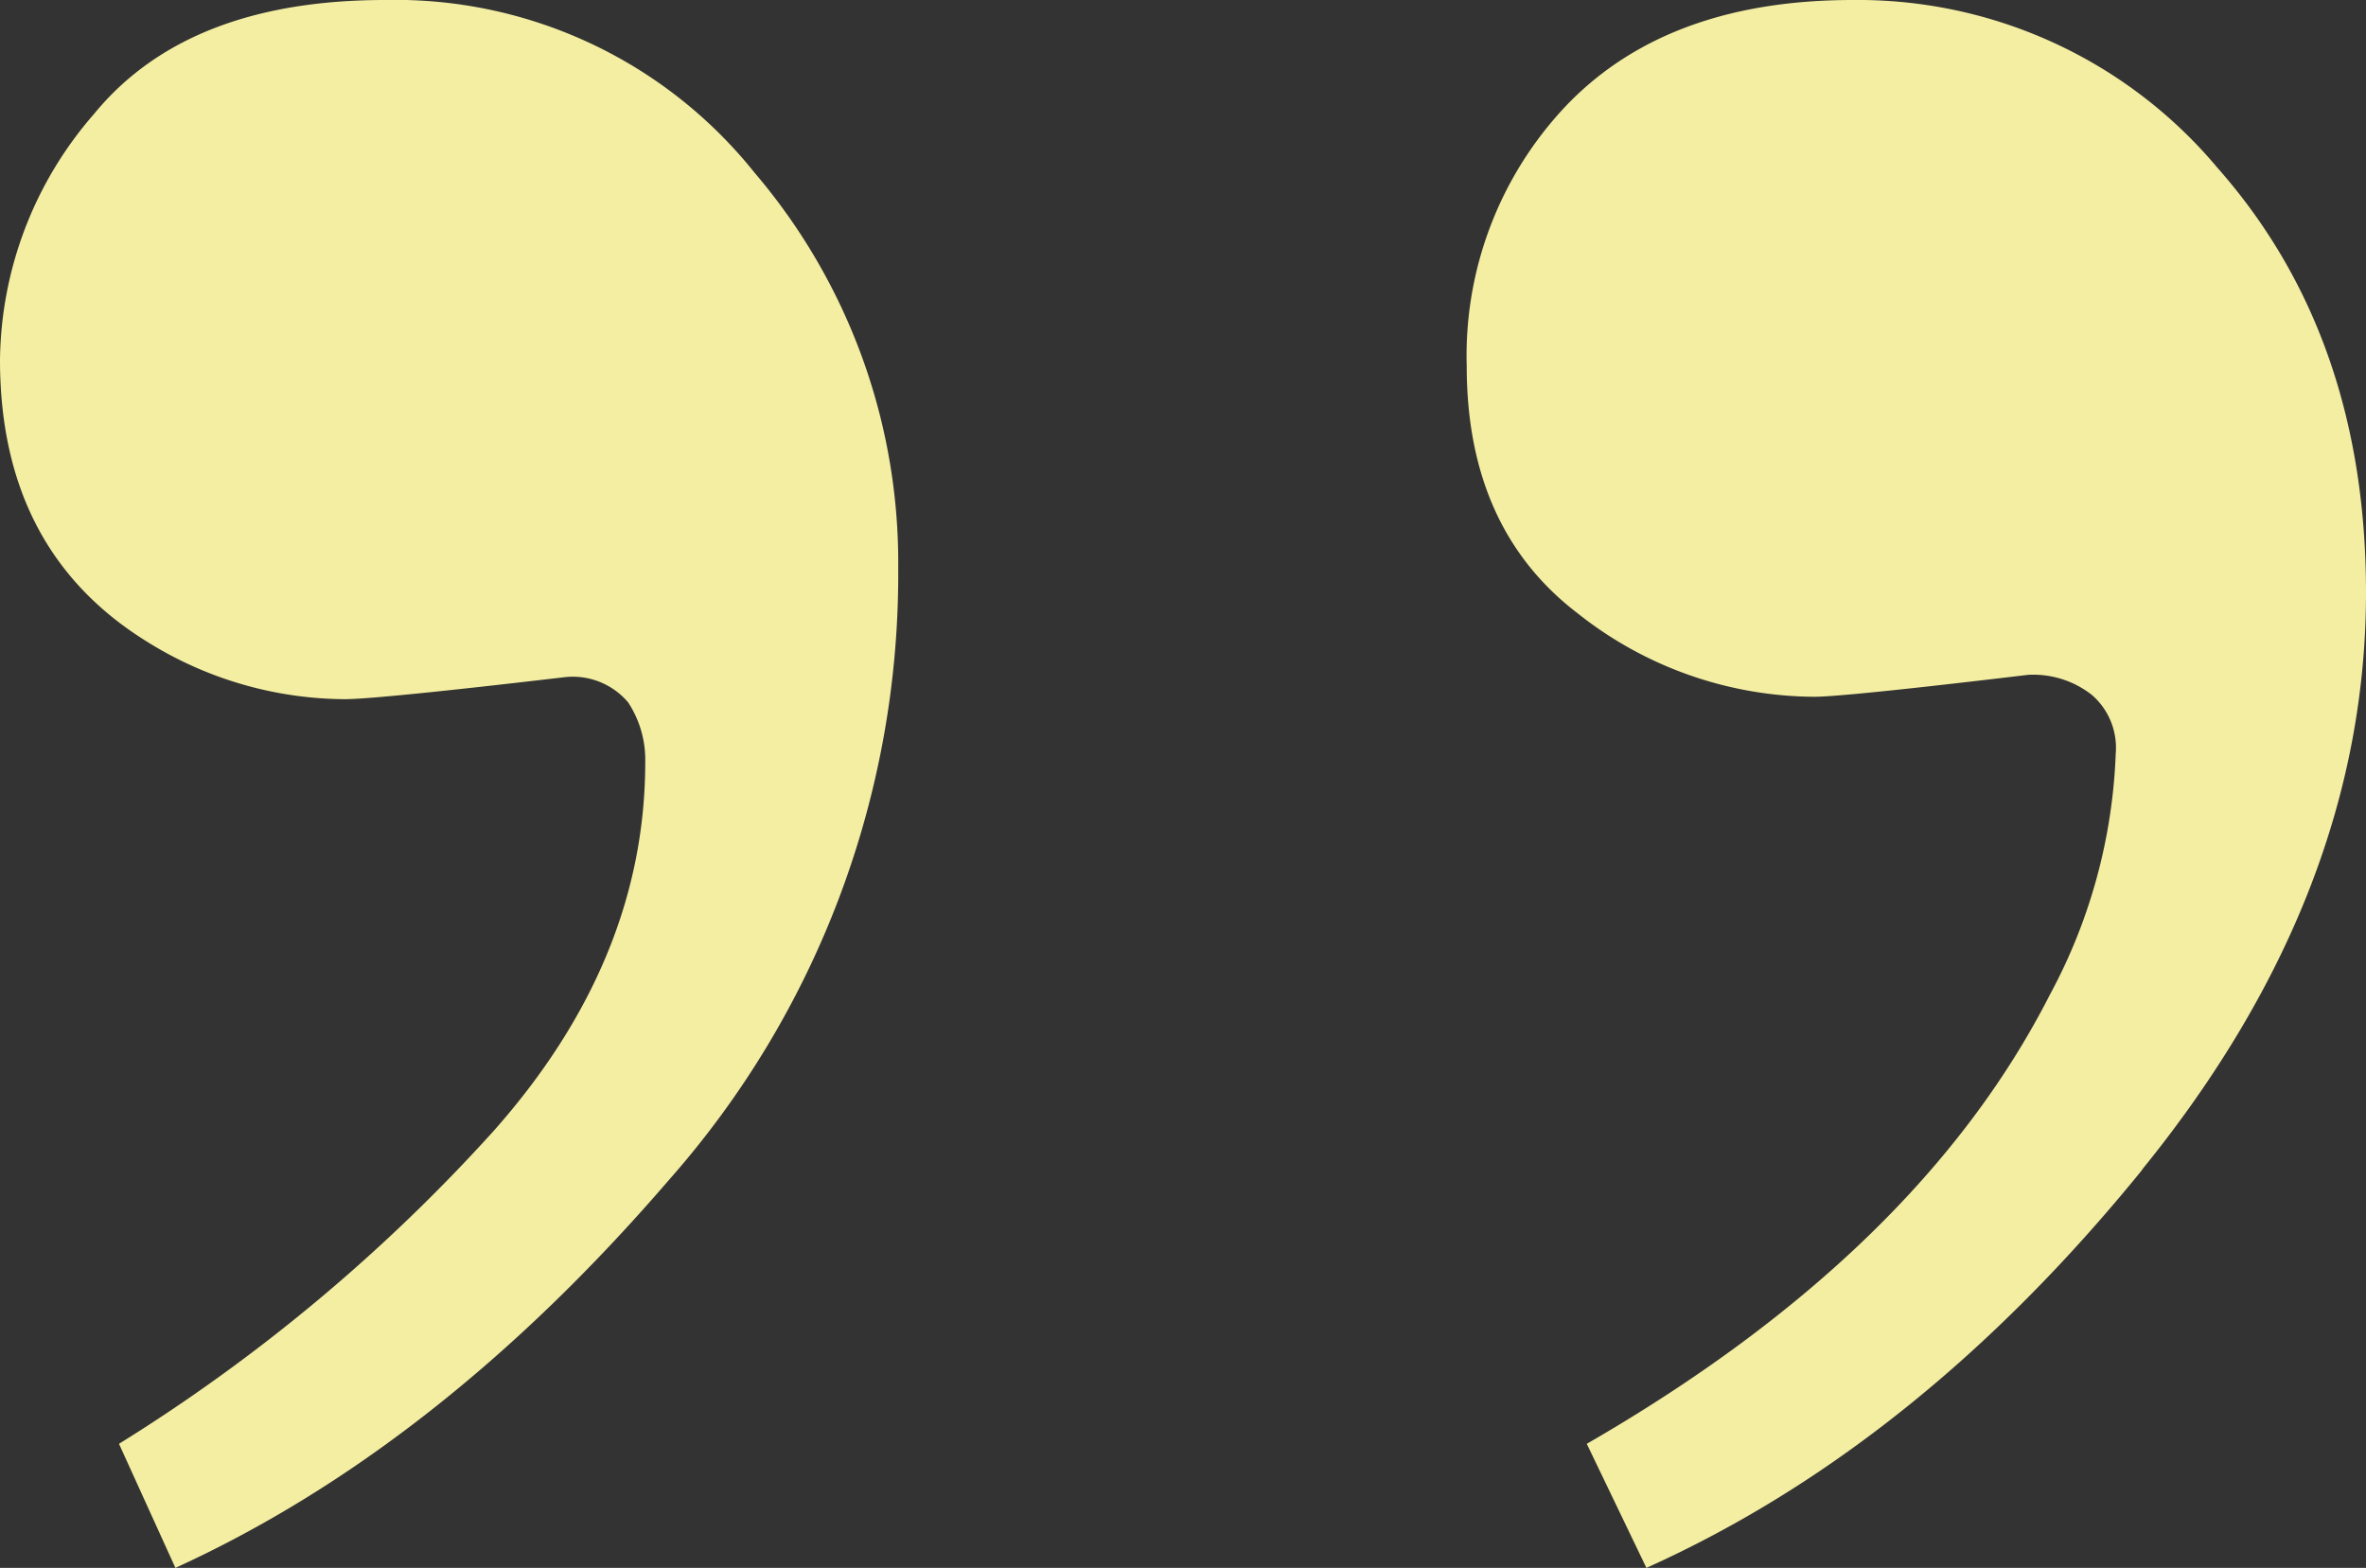 <svg xmlns="http://www.w3.org/2000/svg" viewBox="0 0 88.48 58.64"><rect x="0" y="0" width="88.48" height="58.64" fill="#333333" stroke="none"/><defs><style>.cls-1{fill:#f4eea2;}</style></defs><g id="Layer_2" data-name="Layer 2"><g id="Layer_1-2" data-name="Layer 1"><path class="cls-1" d="M25,44.15q-8.61,10-18.44,14.49L4.45,54a65.19,65.19,0,0,0,14-11.69q5.68-6.4,5.68-13.81a3.9,3.9,0,0,0-.64-2.23,2.71,2.71,0,0,0-2.4-.94c-4.68.55-7.42.82-8.2.82A14.07,14.07,0,0,1,5.5,24Q0,20.6,0,13.46A14.21,14.21,0,0,1,3.51,4.27Q7,0,14.4,0A17.19,17.19,0,0,1,28.21,6.45a22.46,22.46,0,0,1,5.38,14.78A34.21,34.21,0,0,1,25,44.15Zm55.12-.41q-8.37,10.32-18.55,14.9L59.34,54q12.41-7.16,17.32-16.8a20.54,20.54,0,0,0,2.46-9A2.62,2.62,0,0,0,78.24,26a3.54,3.54,0,0,0-2.4-.76c-4.6.55-7.26.82-8,.82A14.34,14.34,0,0,1,59,22.94q-4.15-3.17-4.15-9.25a13.59,13.59,0,0,1,3.75-9.77Q62.38,0,69.29,0A17.53,17.53,0,0,1,82.92,6.27q5.56,6.29,5.56,15.89Q88.48,33.43,80.11,43.74Z"/></g></g></svg>